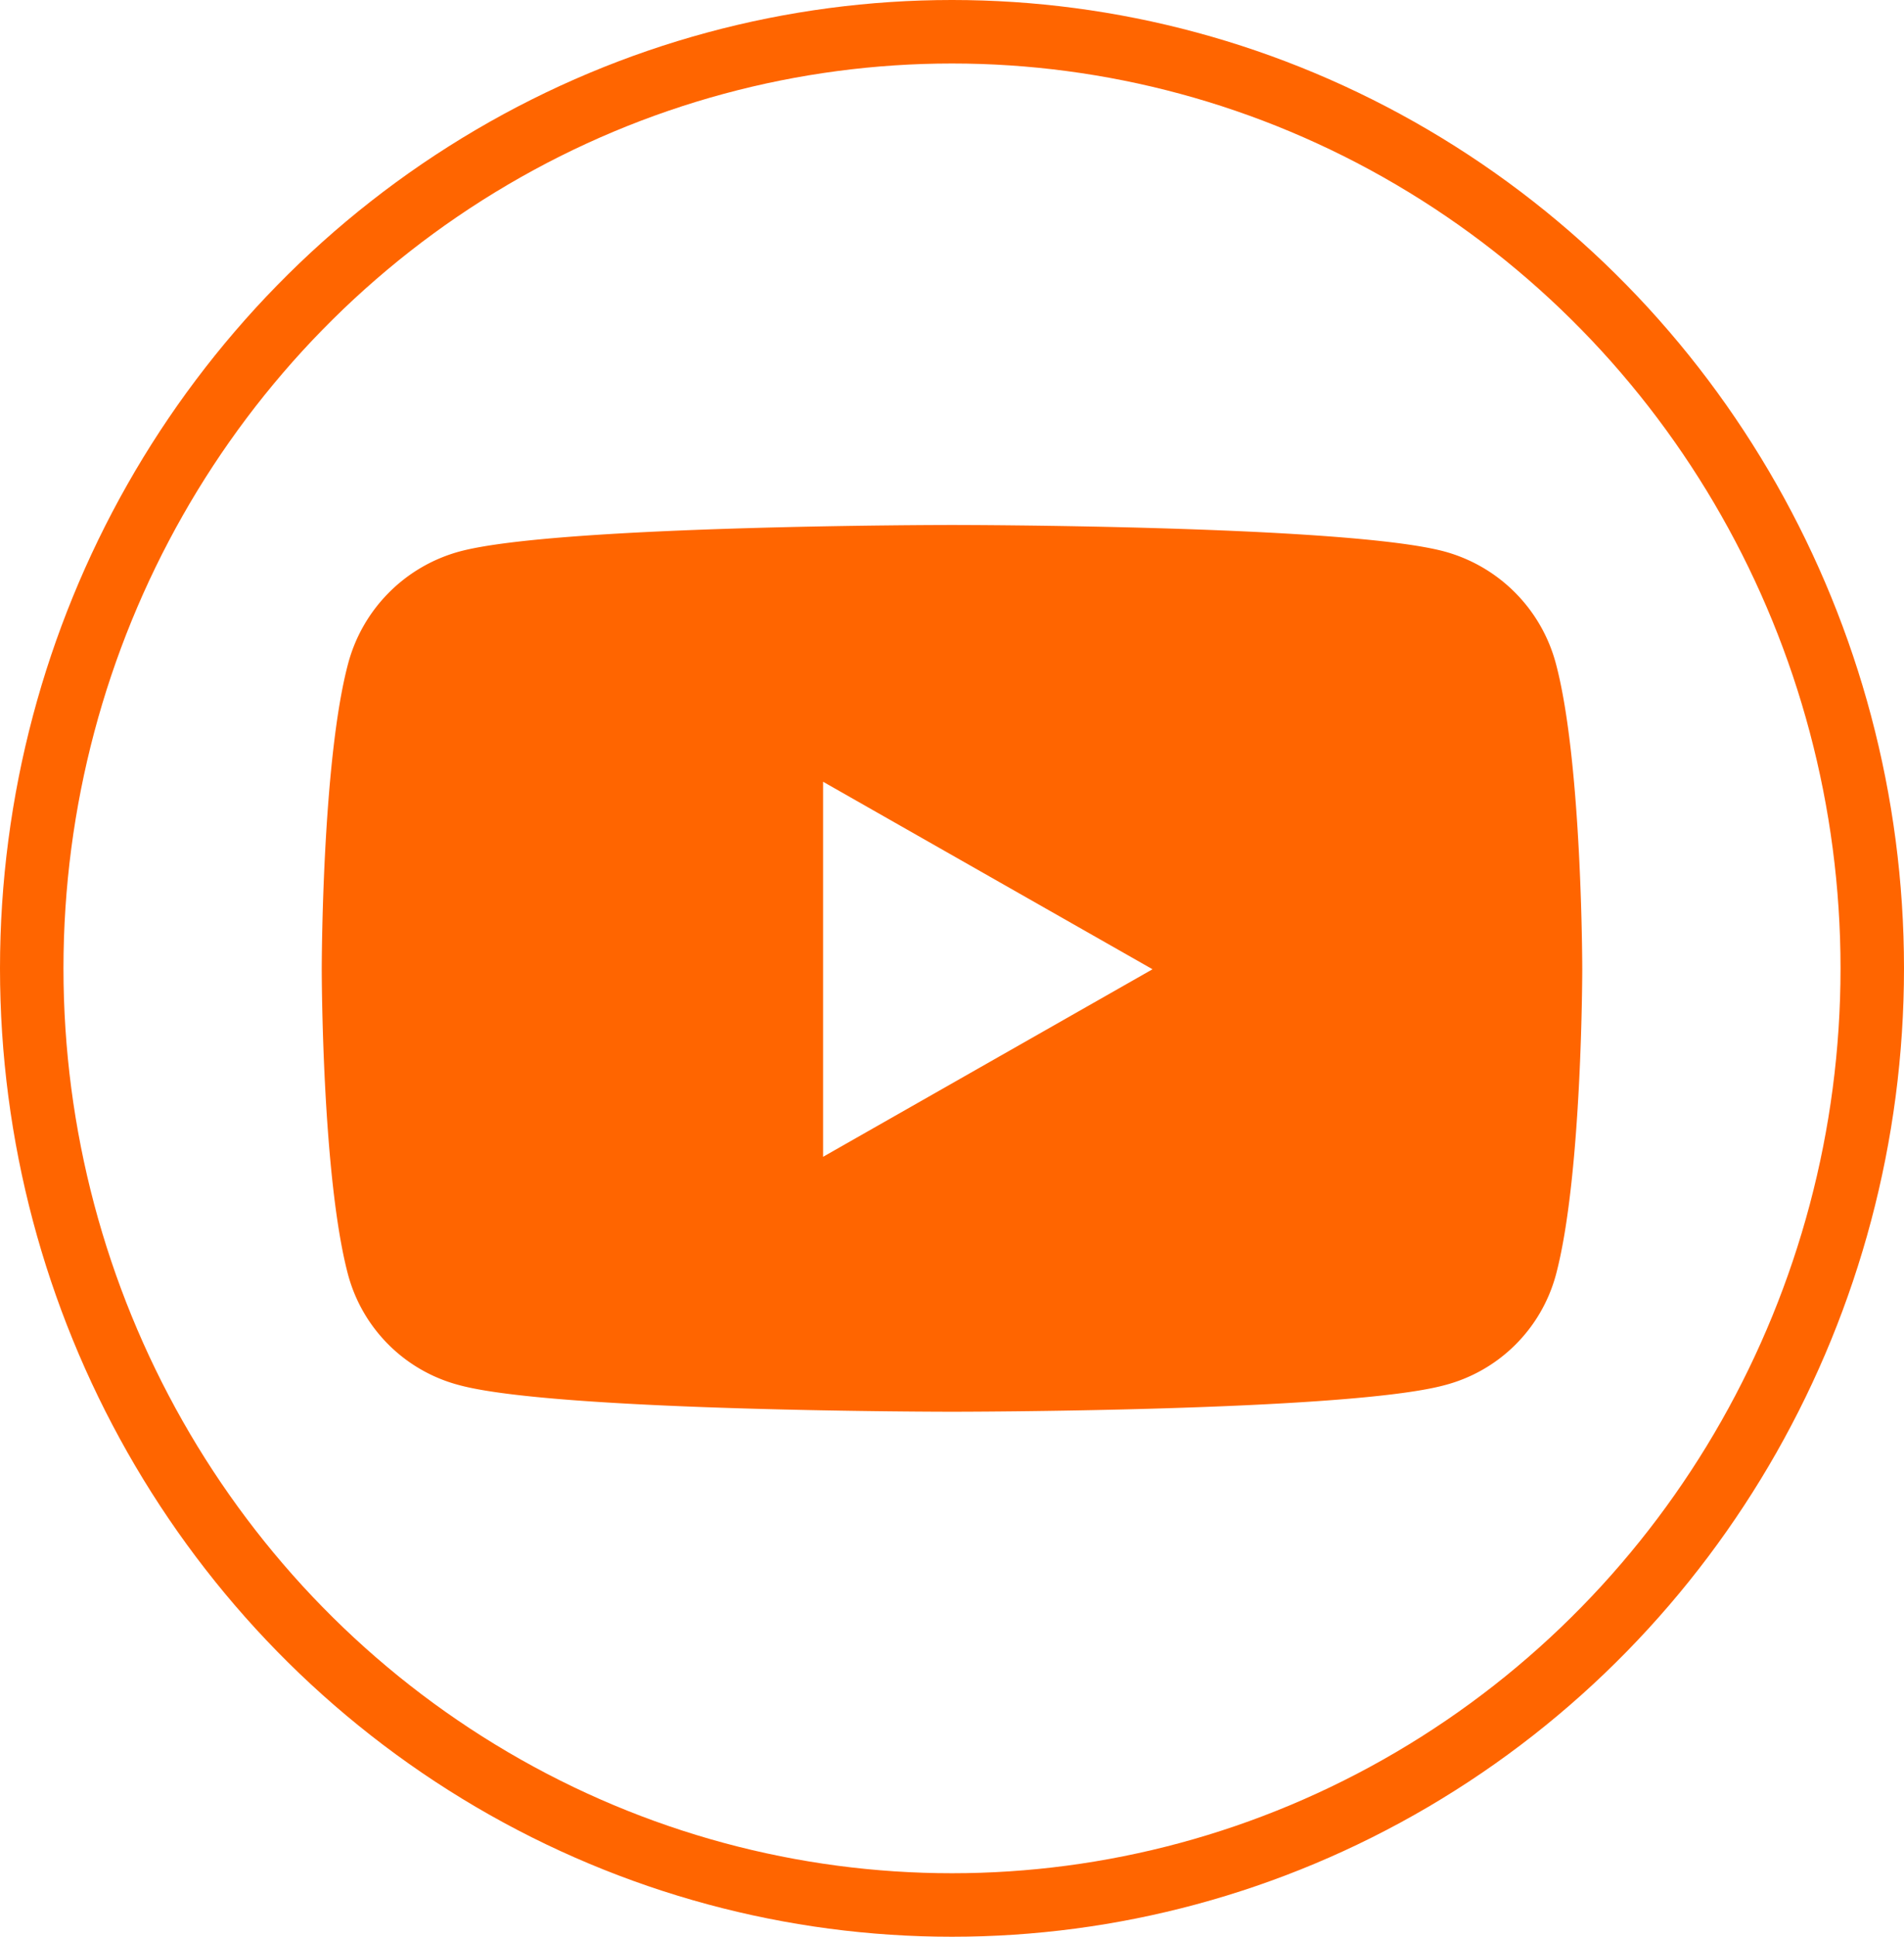 <svg xmlns="http://www.w3.org/2000/svg" width="60" height="61" viewBox="0 0 60 61">
  <g id="Gruppe_74" data-name="Gruppe 74" transform="translate(-1594 -17208)">
    <path id="Icon_awesome-youtube" data-name="Icon awesome-youtube" d="M39.942,8.87A4.991,4.991,0,0,0,36.43,5.335C33.332,4.5,20.911,4.5,20.911,4.5S8.49,4.5,5.392,5.335A4.991,4.991,0,0,0,1.88,8.87c-.83,3.118-.83,9.623-.83,9.623s0,6.505.83,9.623a4.917,4.917,0,0,0,3.512,3.478c3.1.835,15.519.835,15.519.835s12.421,0,15.519-.835a4.917,4.917,0,0,0,3.512-3.478c.83-3.118.83-9.623.83-9.623s0-6.505-.83-9.623ZM16.848,24.4V12.587L27.23,18.493,16.848,24.4Z" transform="translate(1603.089 17220.035)" fill="#ff6500"/>
    <g id="Ellipse_2" data-name="Ellipse 2" transform="translate(1594 17208)" fill="none" stroke="#ff6500" stroke-width="2">
      <ellipse cx="30" cy="30.5" rx="30" ry="30.5" stroke="none"/>
      <ellipse cx="30" cy="30.5" rx="29" ry="29.5" fill="none"/>
    </g>
  </g>
</svg>
